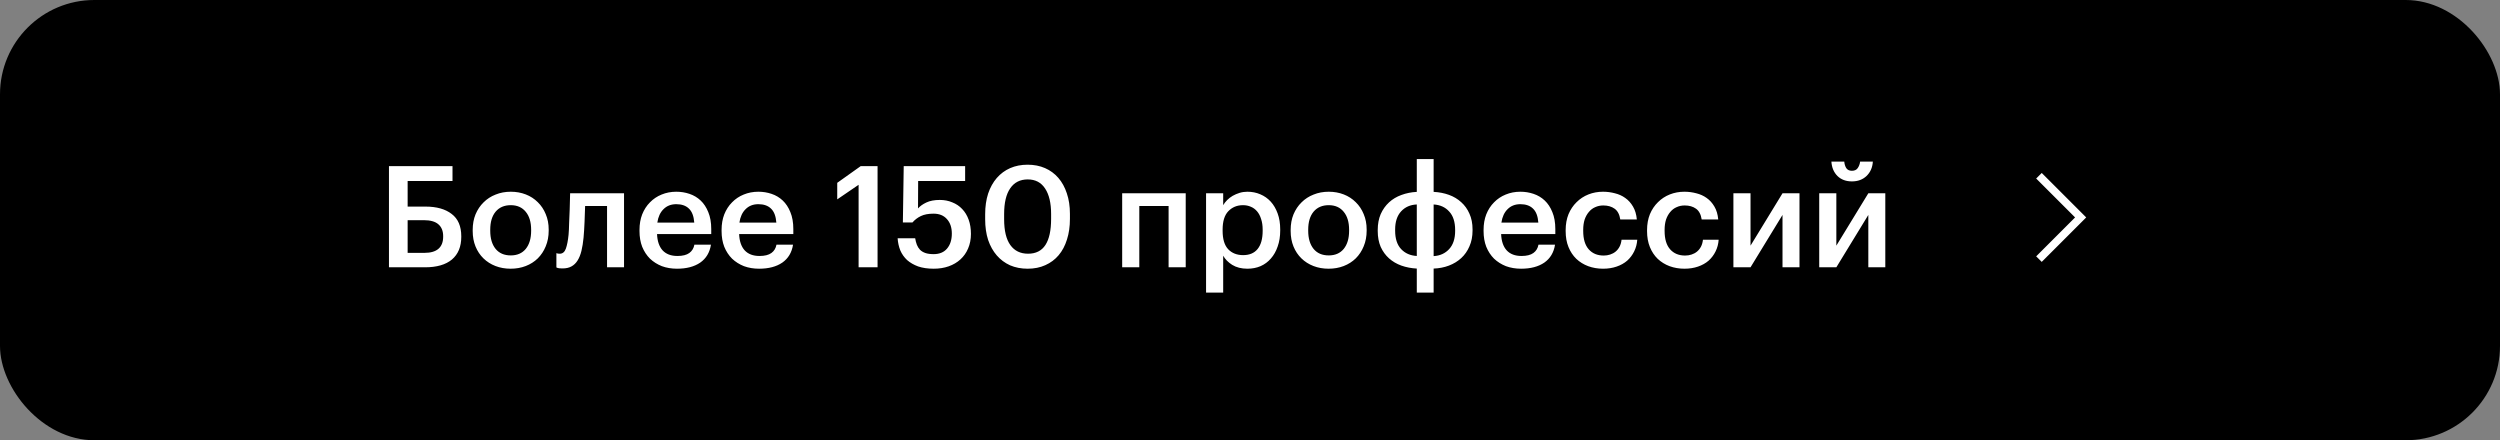 <?xml version="1.0" encoding="UTF-8"?> <svg xmlns="http://www.w3.org/2000/svg" width="318" height="56" viewBox="0 0 318 56" fill="none"><rect x="0" y="0" width="318" height="56" fill="#808080" stroke="none"/> <rect width="318" height="56" rx="12" fill="black"></rect> <path d="M58.674 30.13C58.674 31.378 58.278 32.338 57.486 33.01C56.694 33.67 55.554 34 54.066 34H49.476V21.13H57.558V23.02H51.852V26.278H54.12C55.536 26.278 56.646 26.59 57.45 27.214C58.266 27.826 58.674 28.774 58.674 30.058V30.13ZM53.994 32.164C54.786 32.164 55.38 31.99 55.776 31.642C56.172 31.294 56.37 30.784 56.37 30.112V30.04C56.37 29.38 56.166 28.876 55.758 28.528C55.362 28.18 54.744 28.006 53.904 28.006H51.852V32.164H53.994ZM64.969 32.488C65.785 32.488 66.421 32.212 66.877 31.66C67.333 31.096 67.561 30.328 67.561 29.356V29.23C67.561 28.258 67.333 27.496 66.877 26.944C66.421 26.38 65.785 26.098 64.969 26.098C64.153 26.098 63.511 26.374 63.043 26.926C62.587 27.478 62.359 28.24 62.359 29.212V29.356C62.359 30.328 62.587 31.096 63.043 31.66C63.499 32.212 64.141 32.488 64.969 32.488ZM64.951 34.18C64.255 34.18 63.613 34.066 63.025 33.838C62.437 33.61 61.927 33.286 61.495 32.866C61.063 32.446 60.727 31.942 60.487 31.354C60.247 30.766 60.127 30.112 60.127 29.392V29.248C60.127 28.516 60.247 27.856 60.487 27.268C60.739 26.668 61.081 26.158 61.513 25.738C61.945 25.306 62.455 24.976 63.043 24.748C63.631 24.508 64.273 24.388 64.969 24.388C65.653 24.388 66.289 24.502 66.877 24.73C67.465 24.958 67.975 25.288 68.407 25.72C68.839 26.14 69.175 26.644 69.415 27.232C69.667 27.82 69.793 28.474 69.793 29.194V29.338C69.793 30.07 69.667 30.736 69.415 31.336C69.175 31.924 68.839 32.434 68.407 32.866C67.975 33.286 67.465 33.61 66.877 33.838C66.289 34.066 65.647 34.18 64.951 34.18ZM74.229 30.22C74.169 30.856 74.079 31.42 73.959 31.912C73.839 32.404 73.671 32.818 73.455 33.154C73.251 33.478 72.993 33.724 72.681 33.892C72.381 34.06 72.009 34.144 71.565 34.144C71.277 34.144 71.073 34.126 70.953 34.09C70.881 34.066 70.821 34.042 70.773 34.018V32.2C70.797 32.212 70.833 32.224 70.881 32.236C70.977 32.26 71.085 32.272 71.205 32.272C71.565 32.272 71.823 32.056 71.979 31.624C72.135 31.18 72.249 30.592 72.321 29.86C72.357 29.464 72.381 28.972 72.393 28.384C72.417 27.784 72.441 27.202 72.465 26.638C72.489 25.978 72.507 25.294 72.519 24.586H79.377V34H77.217V26.206H74.427C74.415 26.518 74.403 26.848 74.391 27.196C74.379 27.532 74.367 27.874 74.355 28.222C74.343 28.57 74.325 28.918 74.301 29.266C74.277 29.602 74.253 29.92 74.229 30.22ZM86.114 34.18C85.418 34.18 84.776 34.072 84.188 33.856C83.612 33.628 83.108 33.31 82.676 32.902C82.256 32.482 81.926 31.978 81.686 31.39C81.458 30.802 81.344 30.136 81.344 29.392V29.248C81.344 28.516 81.458 27.856 81.686 27.268C81.926 26.668 82.256 26.158 82.676 25.738C83.096 25.306 83.588 24.976 84.152 24.748C84.728 24.508 85.352 24.388 86.024 24.388C86.612 24.388 87.17 24.478 87.698 24.658C88.238 24.838 88.712 25.12 89.12 25.504C89.528 25.888 89.852 26.38 90.092 26.98C90.344 27.58 90.47 28.3 90.47 29.14V29.77H83.576C83.612 30.67 83.846 31.36 84.278 31.84C84.722 32.32 85.352 32.56 86.168 32.56C86.828 32.56 87.332 32.434 87.68 32.182C88.028 31.93 88.244 31.576 88.328 31.12H90.434C90.278 32.116 89.822 32.878 89.066 33.406C88.31 33.922 87.326 34.18 86.114 34.18ZM88.31 28.312C88.25 27.496 88.022 26.902 87.626 26.53C87.242 26.158 86.708 25.972 86.024 25.972C85.364 25.972 84.824 26.182 84.404 26.602C83.984 27.01 83.72 27.58 83.612 28.312H88.31ZM96.555 34.18C95.859 34.18 95.217 34.072 94.629 33.856C94.053 33.628 93.549 33.31 93.117 32.902C92.697 32.482 92.367 31.978 92.127 31.39C91.899 30.802 91.785 30.136 91.785 29.392V29.248C91.785 28.516 91.899 27.856 92.127 27.268C92.367 26.668 92.697 26.158 93.117 25.738C93.537 25.306 94.029 24.976 94.593 24.748C95.169 24.508 95.793 24.388 96.465 24.388C97.053 24.388 97.611 24.478 98.139 24.658C98.679 24.838 99.153 25.12 99.561 25.504C99.969 25.888 100.293 26.38 100.533 26.98C100.785 27.58 100.911 28.3 100.911 29.14V29.77H94.017C94.053 30.67 94.287 31.36 94.719 31.84C95.163 32.32 95.793 32.56 96.609 32.56C97.269 32.56 97.773 32.434 98.121 32.182C98.469 31.93 98.685 31.576 98.769 31.12H100.875C100.719 32.116 100.263 32.878 99.507 33.406C98.751 33.922 97.767 34.18 96.555 34.18ZM98.751 28.312C98.691 27.496 98.463 26.902 98.067 26.53C97.683 26.158 97.149 25.972 96.465 25.972C95.805 25.972 95.265 26.182 94.845 26.602C94.425 27.01 94.161 27.58 94.053 28.312H98.751ZM109.214 23.506L106.496 25.36V23.254L109.484 21.13H111.626V34H109.214V23.506ZM118.769 34.18C118.013 34.18 117.353 34.084 116.789 33.892C116.237 33.688 115.769 33.418 115.385 33.082C115.013 32.734 114.725 32.326 114.521 31.858C114.329 31.378 114.215 30.862 114.179 30.31H116.411C116.459 30.61 116.531 30.886 116.627 31.138C116.723 31.378 116.855 31.588 117.023 31.768C117.203 31.948 117.431 32.086 117.707 32.182C117.983 32.278 118.331 32.326 118.751 32.326C119.495 32.326 120.065 32.092 120.461 31.624C120.869 31.144 121.073 30.508 121.073 29.716C121.073 28.936 120.863 28.318 120.443 27.862C120.035 27.406 119.471 27.178 118.751 27.178C118.091 27.178 117.551 27.28 117.131 27.484C116.711 27.688 116.357 27.958 116.069 28.294H114.845L114.953 21.13H122.765V23.02H116.789L116.771 26.512C117.023 26.224 117.377 25.972 117.833 25.756C118.289 25.54 118.859 25.432 119.543 25.432C120.119 25.432 120.647 25.534 121.127 25.738C121.619 25.93 122.039 26.212 122.387 26.584C122.747 26.956 123.023 27.412 123.215 27.952C123.407 28.48 123.503 29.08 123.503 29.752C123.503 30.436 123.383 31.054 123.143 31.606C122.915 32.146 122.591 32.608 122.171 32.992C121.751 33.376 121.253 33.67 120.677 33.874C120.101 34.078 119.465 34.18 118.769 34.18ZM130.767 32.272C131.763 32.272 132.501 31.9 132.981 31.156C133.461 30.412 133.701 29.308 133.701 27.844V27.214C133.701 25.834 133.449 24.76 132.945 23.992C132.441 23.212 131.703 22.822 130.731 22.822C129.759 22.822 129.015 23.2 128.499 23.956C127.983 24.7 127.725 25.792 127.725 27.232V27.88C127.725 29.344 127.989 30.442 128.517 31.174C129.045 31.906 129.795 32.272 130.767 32.272ZM130.713 34.18C129.897 34.18 129.153 34.036 128.481 33.748C127.821 33.448 127.257 33.028 126.789 32.488C126.321 31.948 125.955 31.294 125.691 30.526C125.439 29.746 125.313 28.87 125.313 27.898V27.25C125.313 26.278 125.439 25.402 125.691 24.622C125.955 23.842 126.321 23.182 126.789 22.642C127.269 22.09 127.839 21.67 128.499 21.382C129.159 21.094 129.897 20.95 130.713 20.95C131.529 20.95 132.267 21.094 132.927 21.382C133.587 21.67 134.151 22.084 134.619 22.624C135.087 23.164 135.447 23.818 135.699 24.586C135.963 25.354 136.095 26.224 136.095 27.196V27.844C136.095 28.816 135.969 29.692 135.717 30.472C135.477 31.252 135.123 31.918 134.655 32.47C134.199 33.01 133.635 33.43 132.963 33.73C132.303 34.03 131.553 34.18 130.713 34.18ZM148.645 26.206H144.919V34H142.741V24.586H150.823V34H148.645V26.206ZM153.411 24.586H155.589V26.098C155.721 25.87 155.889 25.654 156.093 25.45C156.297 25.246 156.531 25.066 156.795 24.91C157.071 24.754 157.365 24.628 157.677 24.532C157.989 24.436 158.319 24.388 158.667 24.388C159.255 24.388 159.801 24.496 160.305 24.712C160.821 24.928 161.265 25.24 161.637 25.648C162.009 26.056 162.303 26.56 162.519 27.16C162.735 27.748 162.843 28.42 162.843 29.176V29.32C162.843 30.076 162.735 30.754 162.519 31.354C162.315 31.954 162.027 32.464 161.655 32.884C161.295 33.304 160.857 33.628 160.341 33.856C159.837 34.072 159.279 34.18 158.667 34.18C157.911 34.18 157.269 34.018 156.741 33.694C156.225 33.37 155.841 32.98 155.589 32.524V37.222H153.411V24.586ZM158.127 32.452C158.931 32.452 159.543 32.194 159.963 31.678C160.395 31.15 160.611 30.376 160.611 29.356V29.212C160.611 28.696 160.545 28.246 160.413 27.862C160.293 27.466 160.119 27.136 159.891 26.872C159.663 26.608 159.399 26.416 159.099 26.296C158.799 26.164 158.469 26.098 158.109 26.098C157.353 26.098 156.729 26.356 156.237 26.872C155.757 27.376 155.517 28.156 155.517 29.212V29.356C155.517 30.412 155.751 31.192 156.219 31.696C156.699 32.2 157.335 32.452 158.127 32.452ZM169.014 32.488C169.83 32.488 170.466 32.212 170.922 31.66C171.378 31.096 171.606 30.328 171.606 29.356V29.23C171.606 28.258 171.378 27.496 170.922 26.944C170.466 26.38 169.83 26.098 169.014 26.098C168.198 26.098 167.556 26.374 167.088 26.926C166.632 27.478 166.404 28.24 166.404 29.212V29.356C166.404 30.328 166.632 31.096 167.088 31.66C167.544 32.212 168.186 32.488 169.014 32.488ZM168.996 34.18C168.3 34.18 167.658 34.066 167.07 33.838C166.482 33.61 165.972 33.286 165.54 32.866C165.108 32.446 164.772 31.942 164.532 31.354C164.292 30.766 164.172 30.112 164.172 29.392V29.248C164.172 28.516 164.292 27.856 164.532 27.268C164.784 26.668 165.126 26.158 165.558 25.738C165.99 25.306 166.5 24.976 167.088 24.748C167.676 24.508 168.318 24.388 169.014 24.388C169.698 24.388 170.334 24.502 170.922 24.73C171.51 24.958 172.02 25.288 172.452 25.72C172.884 26.14 173.22 26.644 173.46 27.232C173.712 27.82 173.838 28.474 173.838 29.194V29.338C173.838 30.07 173.712 30.736 173.46 31.336C173.22 31.924 172.884 32.434 172.452 32.866C172.02 33.286 171.51 33.61 170.922 33.838C170.334 34.066 169.692 34.18 168.996 34.18ZM182.358 24.406C183.054 24.442 183.702 24.568 184.302 24.784C184.902 25 185.424 25.312 185.868 25.72C186.312 26.116 186.66 26.602 186.912 27.178C187.176 27.754 187.308 28.42 187.308 29.176V29.32C187.308 30.076 187.176 30.748 186.912 31.336C186.66 31.924 186.312 32.422 185.868 32.83C185.424 33.238 184.902 33.556 184.302 33.784C183.702 34.012 183.054 34.138 182.358 34.162V37.222H180.216V34.162C179.52 34.126 178.866 34 178.254 33.784C177.654 33.568 177.132 33.262 176.688 32.866C176.244 32.47 175.89 31.984 175.626 31.408C175.374 30.82 175.248 30.148 175.248 29.392V29.248C175.248 28.492 175.374 27.82 175.626 27.232C175.89 26.644 176.244 26.146 176.688 25.738C177.132 25.33 177.654 25.018 178.254 24.802C178.866 24.574 179.52 24.442 180.216 24.406V20.23H182.358V24.406ZM182.358 32.578C183.174 32.53 183.834 32.23 184.338 31.678C184.842 31.126 185.094 30.358 185.094 29.374V29.248C185.094 28.228 184.842 27.448 184.338 26.908C183.846 26.356 183.186 26.056 182.358 26.008V32.578ZM180.216 26.008C179.388 26.044 178.722 26.338 178.218 26.89C177.714 27.442 177.462 28.21 177.462 29.194V29.338C177.462 30.358 177.714 31.138 178.218 31.678C178.722 32.218 179.388 32.512 180.216 32.56V26.008ZM193.481 34.18C192.785 34.18 192.143 34.072 191.555 33.856C190.979 33.628 190.475 33.31 190.043 32.902C189.623 32.482 189.293 31.978 189.053 31.39C188.825 30.802 188.711 30.136 188.711 29.392V29.248C188.711 28.516 188.825 27.856 189.053 27.268C189.293 26.668 189.623 26.158 190.043 25.738C190.463 25.306 190.955 24.976 191.519 24.748C192.095 24.508 192.719 24.388 193.391 24.388C193.979 24.388 194.537 24.478 195.065 24.658C195.605 24.838 196.079 25.12 196.487 25.504C196.895 25.888 197.219 26.38 197.459 26.98C197.711 27.58 197.837 28.3 197.837 29.14V29.77H190.943C190.979 30.67 191.213 31.36 191.645 31.84C192.089 32.32 192.719 32.56 193.535 32.56C194.195 32.56 194.699 32.434 195.047 32.182C195.395 31.93 195.611 31.576 195.695 31.12H197.801C197.645 32.116 197.189 32.878 196.433 33.406C195.677 33.922 194.693 34.18 193.481 34.18ZM195.677 28.312C195.617 27.496 195.389 26.902 194.993 26.53C194.609 26.158 194.075 25.972 193.391 25.972C192.731 25.972 192.191 26.182 191.771 26.602C191.351 27.01 191.087 27.58 190.979 28.312H195.677ZM203.904 34.18C203.232 34.18 202.602 34.072 202.014 33.856C201.438 33.64 200.934 33.328 200.502 32.92C200.082 32.512 199.752 32.014 199.512 31.426C199.272 30.838 199.152 30.166 199.152 29.41V29.266C199.152 28.522 199.272 27.85 199.512 27.25C199.764 26.65 200.106 26.14 200.538 25.72C200.97 25.288 201.474 24.958 202.05 24.73C202.626 24.502 203.244 24.388 203.904 24.388C204.42 24.388 204.924 24.454 205.416 24.586C205.908 24.706 206.346 24.904 206.73 25.18C207.126 25.456 207.456 25.822 207.72 26.278C207.984 26.722 208.146 27.268 208.206 27.916H206.1C206.004 27.28 205.764 26.824 205.38 26.548C204.996 26.272 204.516 26.134 203.94 26.134C203.568 26.134 203.226 26.206 202.914 26.35C202.602 26.482 202.332 26.686 202.104 26.962C201.876 27.226 201.696 27.55 201.564 27.934C201.444 28.318 201.384 28.75 201.384 29.23V29.374C201.384 30.406 201.618 31.186 202.086 31.714C202.554 32.242 203.19 32.506 203.994 32.506C204.282 32.506 204.552 32.464 204.804 32.38C205.068 32.296 205.302 32.17 205.506 32.002C205.71 31.834 205.878 31.624 206.01 31.372C206.142 31.12 206.226 30.826 206.262 30.49H208.26C208.224 31.03 208.092 31.528 207.864 31.984C207.648 32.428 207.354 32.818 206.982 33.154C206.61 33.478 206.16 33.73 205.632 33.91C205.116 34.09 204.54 34.18 203.904 34.18ZM214.258 34.18C213.586 34.18 212.956 34.072 212.368 33.856C211.792 33.64 211.288 33.328 210.856 32.92C210.436 32.512 210.106 32.014 209.866 31.426C209.626 30.838 209.506 30.166 209.506 29.41V29.266C209.506 28.522 209.626 27.85 209.866 27.25C210.118 26.65 210.46 26.14 210.892 25.72C211.324 25.288 211.828 24.958 212.404 24.73C212.98 24.502 213.598 24.388 214.258 24.388C214.774 24.388 215.278 24.454 215.77 24.586C216.262 24.706 216.7 24.904 217.084 25.18C217.48 25.456 217.81 25.822 218.074 26.278C218.338 26.722 218.5 27.268 218.56 27.916H216.454C216.358 27.28 216.118 26.824 215.734 26.548C215.35 26.272 214.87 26.134 214.294 26.134C213.922 26.134 213.58 26.206 213.268 26.35C212.956 26.482 212.686 26.686 212.458 26.962C212.23 27.226 212.05 27.55 211.918 27.934C211.798 28.318 211.738 28.75 211.738 29.23V29.374C211.738 30.406 211.972 31.186 212.44 31.714C212.908 32.242 213.544 32.506 214.348 32.506C214.636 32.506 214.906 32.464 215.158 32.38C215.422 32.296 215.656 32.17 215.86 32.002C216.064 31.834 216.232 31.624 216.364 31.372C216.496 31.12 216.58 30.826 216.616 30.49H218.614C218.578 31.03 218.446 31.528 218.218 31.984C218.002 32.428 217.708 32.818 217.336 33.154C216.964 33.478 216.514 33.73 215.986 33.91C215.47 34.09 214.894 34.18 214.258 34.18ZM220.489 34V24.586H222.667V31.246L226.735 24.586H228.895V34H226.735V27.34L222.667 34H220.489ZM235.563 23.074C234.807 23.074 234.195 22.846 233.727 22.39C233.259 21.922 233.001 21.31 232.953 20.554H234.591C234.615 20.866 234.699 21.142 234.843 21.382C234.999 21.61 235.239 21.724 235.563 21.724C235.899 21.724 236.145 21.61 236.301 21.382C236.469 21.142 236.571 20.866 236.607 20.554H238.227C238.179 21.31 237.909 21.922 237.417 22.39C236.937 22.846 236.319 23.074 235.563 23.074ZM231.405 34V24.586H233.583V31.246L237.651 24.586H239.811V34H237.651V27.34L233.583 34H231.405Z" fill="white"></path> <path d="M265.364 27.656L259.706 22L259 22.707L263.95 27.656L259 32.606L259.707 33.312L265.364 27.656Z" fill="white"></path> </svg> 